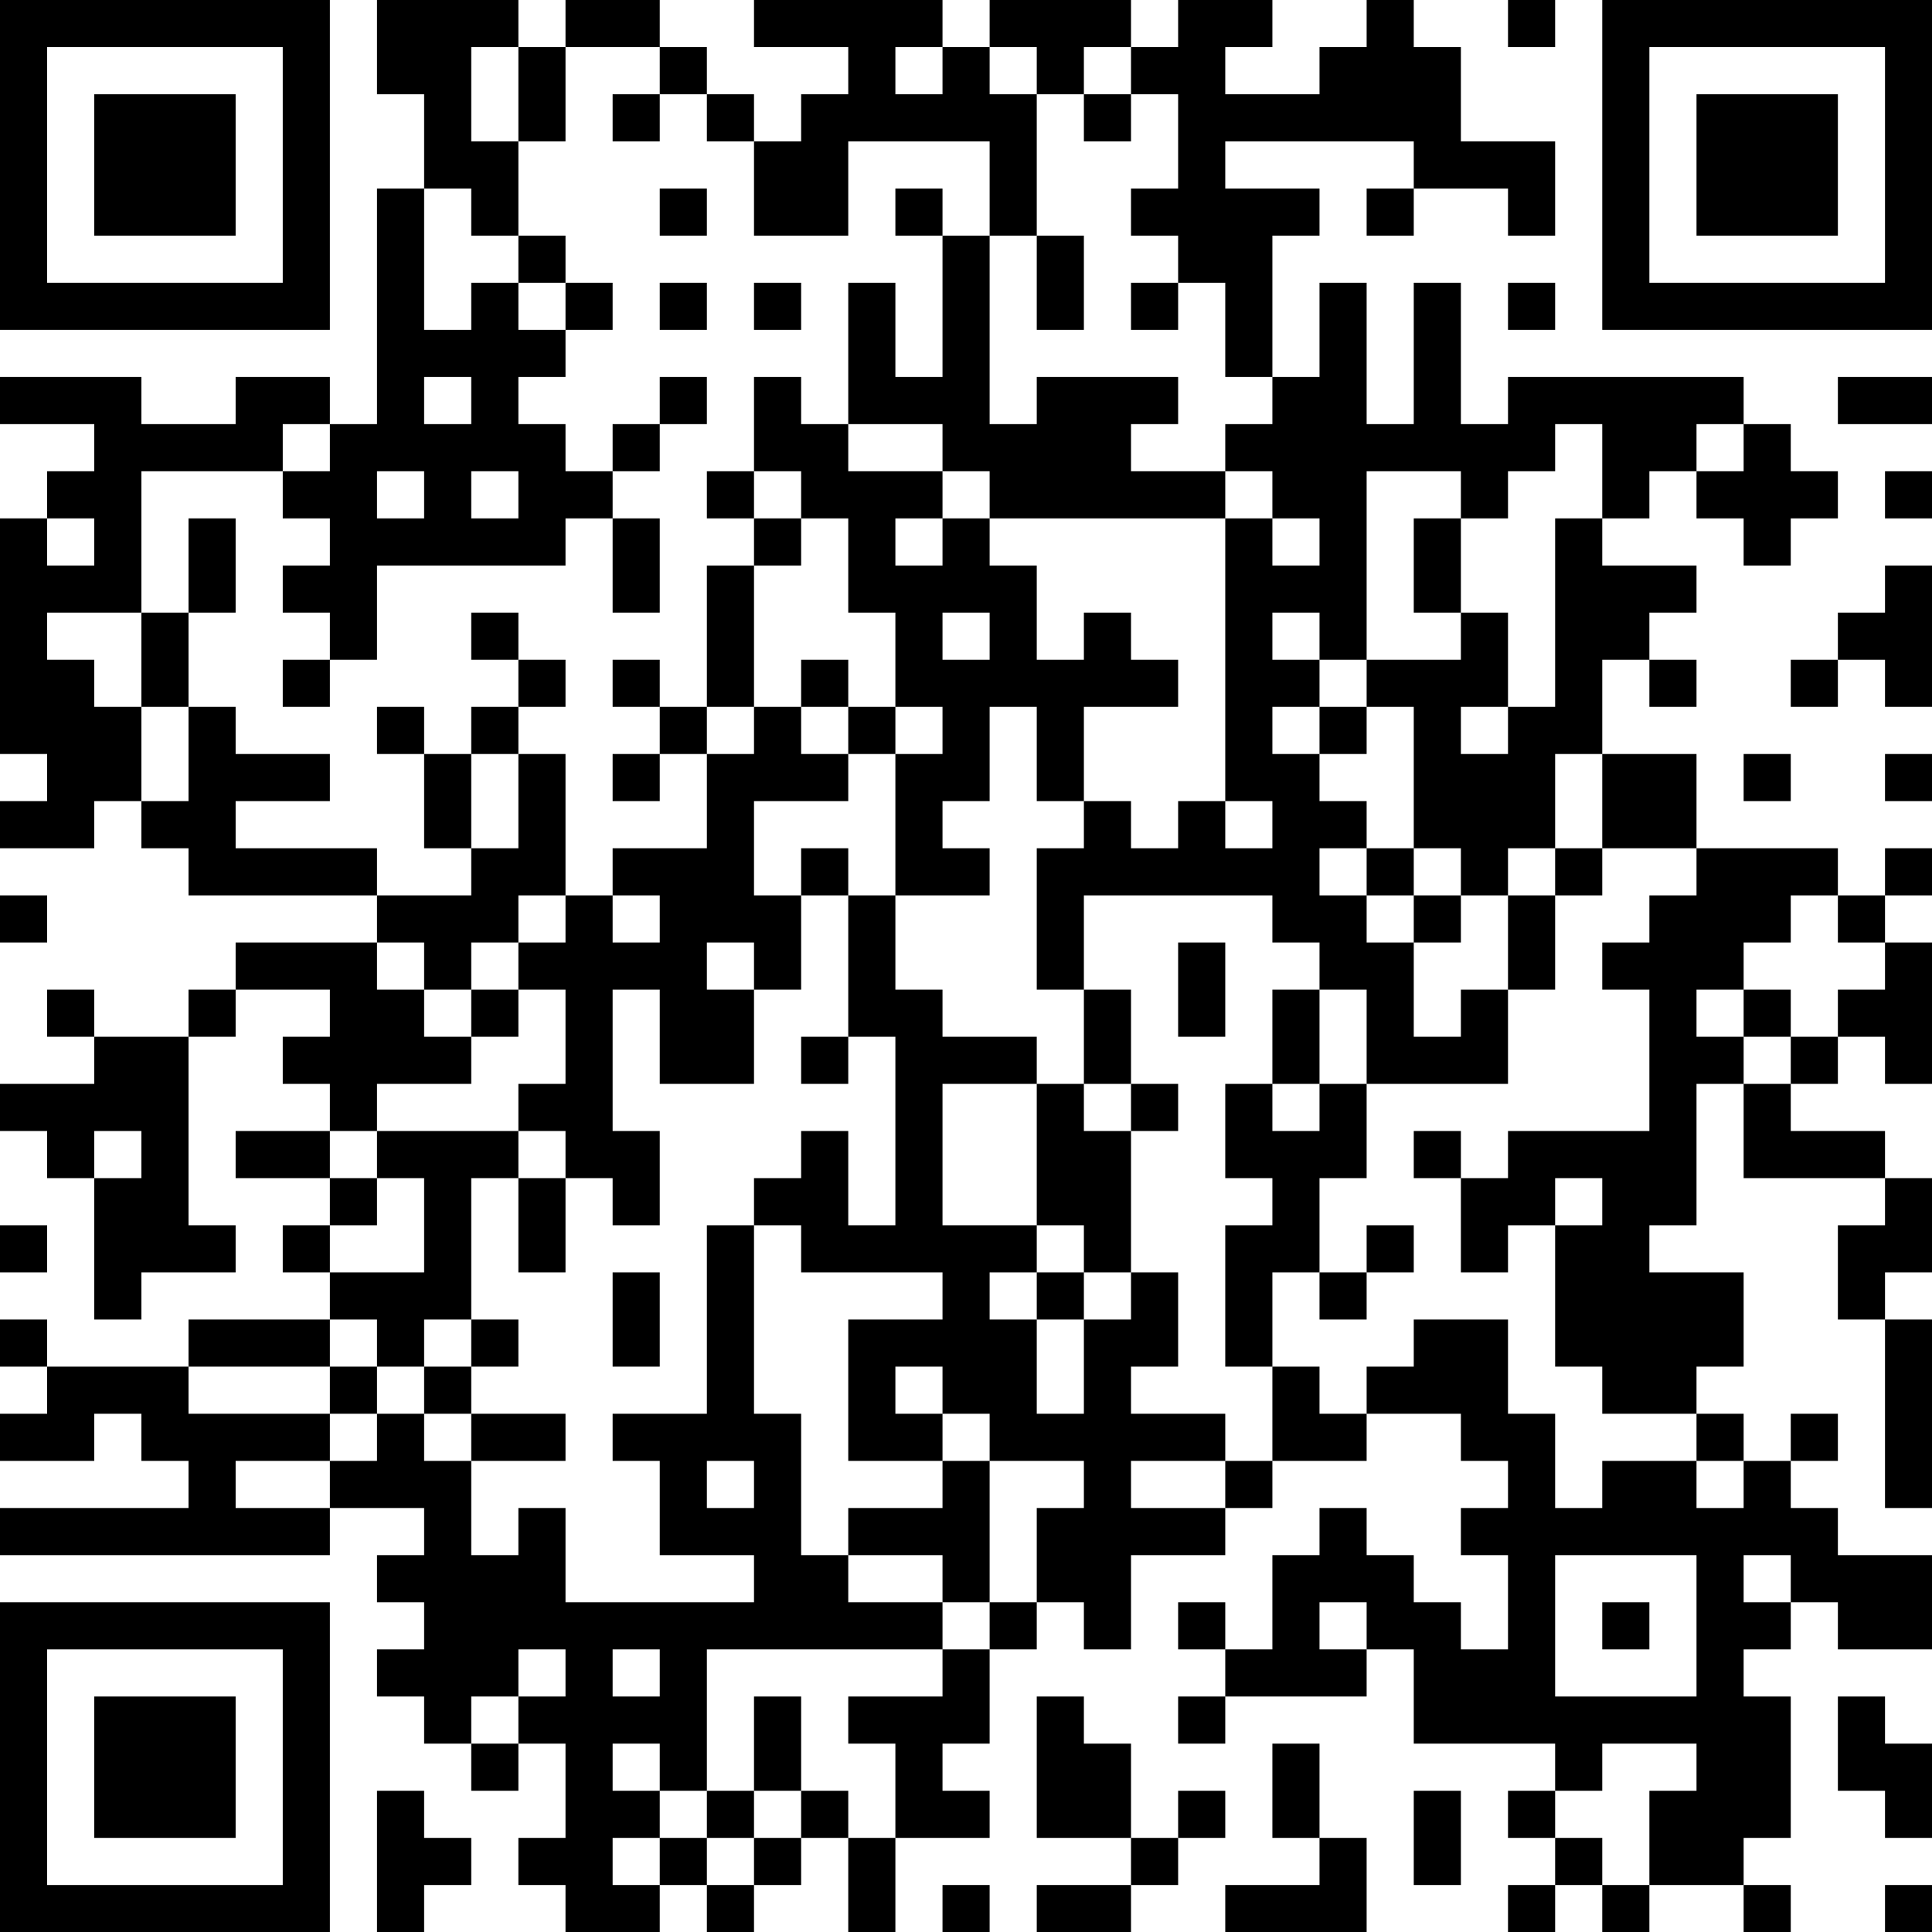 <?xml version="1.0" encoding="UTF-8"?>
<svg xmlns="http://www.w3.org/2000/svg" version="1.1" width="250" height="250" viewBox="0 0 250 250"><rect x="0" y="0" width="250" height="250" fill="#ffffff"/><g transform="scale(6.098)"><g transform="translate(0,0)"><path fill-rule="evenodd" d="M8 0L8 2L9 2L9 4L8 4L8 9L7 9L7 8L5 8L5 9L3 9L3 8L0 8L0 9L2 9L2 10L1 10L1 11L0 11L0 16L1 16L1 17L0 17L0 18L2 18L2 17L3 17L3 18L4 18L4 19L8 19L8 20L5 20L5 21L4 21L4 22L2 22L2 21L1 21L1 22L2 22L2 23L0 23L0 24L1 24L1 25L2 25L2 28L3 28L3 27L5 27L5 26L4 26L4 22L5 22L5 21L7 21L7 22L6 22L6 23L7 23L7 24L5 24L5 25L7 25L7 26L6 26L6 27L7 27L7 28L4 28L4 29L1 29L1 28L0 28L0 29L1 29L1 30L0 30L0 31L2 31L2 30L3 30L3 31L4 31L4 32L0 32L0 33L7 33L7 32L9 32L9 33L8 33L8 34L9 34L9 35L8 35L8 36L9 36L9 37L10 37L10 38L11 38L11 37L12 37L12 39L11 39L11 40L12 40L12 41L14 41L14 40L15 40L15 41L16 41L16 40L17 40L17 39L18 39L18 41L19 41L19 39L21 39L21 38L20 38L20 37L21 37L21 35L22 35L22 34L23 34L23 35L24 35L24 33L26 33L26 32L27 32L27 31L29 31L29 30L31 30L31 31L32 31L32 32L31 32L31 33L32 33L32 35L31 35L31 34L30 34L30 33L29 33L29 32L28 32L28 33L27 33L27 35L26 35L26 34L25 34L25 35L26 35L26 36L25 36L25 37L26 37L26 36L29 36L29 35L30 35L30 37L33 37L33 38L32 38L32 39L33 39L33 40L32 40L32 41L33 41L33 40L34 40L34 41L35 41L35 40L37 40L37 41L38 41L38 40L37 40L37 39L38 39L38 36L37 36L37 35L38 35L38 34L39 34L39 35L41 35L41 33L39 33L39 32L38 32L38 31L39 31L39 30L38 30L38 31L37 31L37 30L36 30L36 29L37 29L37 27L35 27L35 26L36 26L36 23L37 23L37 25L40 25L40 26L39 26L39 28L40 28L40 32L41 32L41 28L40 28L40 27L41 27L41 25L40 25L40 24L38 24L38 23L39 23L39 22L40 22L40 23L41 23L41 20L40 20L40 19L41 19L41 18L40 18L40 19L39 19L39 18L36 18L36 16L34 16L34 14L35 14L35 15L36 15L36 14L35 14L35 13L36 13L36 12L34 12L34 11L35 11L35 10L36 10L36 11L37 11L37 12L38 12L38 11L39 11L39 10L38 10L38 9L37 9L37 8L32 8L32 9L31 9L31 6L30 6L30 9L29 9L29 6L28 6L28 8L27 8L27 5L28 5L28 4L26 4L26 3L30 3L30 4L29 4L29 5L30 5L30 4L32 4L32 5L33 5L33 3L31 3L31 1L30 1L30 0L29 0L29 1L28 1L28 2L26 2L26 1L27 1L27 0L25 0L25 1L24 1L24 0L21 0L21 1L20 1L20 0L16 0L16 1L18 1L18 2L17 2L17 3L16 3L16 2L15 2L15 1L14 1L14 0L12 0L12 1L11 1L11 0ZM32 0L32 1L33 1L33 0ZM10 1L10 3L11 3L11 5L10 5L10 4L9 4L9 7L10 7L10 6L11 6L11 7L12 7L12 8L11 8L11 9L12 9L12 10L13 10L13 11L12 11L12 12L8 12L8 14L7 14L7 13L6 13L6 12L7 12L7 11L6 11L6 10L7 10L7 9L6 9L6 10L3 10L3 13L1 13L1 14L2 14L2 15L3 15L3 17L4 17L4 15L5 15L5 16L7 16L7 17L5 17L5 18L8 18L8 19L10 19L10 18L11 18L11 16L12 16L12 19L11 19L11 20L10 20L10 21L9 21L9 20L8 20L8 21L9 21L9 22L10 22L10 23L8 23L8 24L7 24L7 25L8 25L8 26L7 26L7 27L9 27L9 25L8 25L8 24L11 24L11 25L10 25L10 28L9 28L9 29L8 29L8 28L7 28L7 29L4 29L4 30L7 30L7 31L5 31L5 32L7 32L7 31L8 31L8 30L9 30L9 31L10 31L10 33L11 33L11 32L12 32L12 34L16 34L16 33L14 33L14 31L13 31L13 30L15 30L15 26L16 26L16 30L17 30L17 33L18 33L18 34L20 34L20 35L15 35L15 38L14 38L14 37L13 37L13 38L14 38L14 39L13 39L13 40L14 40L14 39L15 39L15 40L16 40L16 39L17 39L17 38L18 38L18 39L19 39L19 37L18 37L18 36L20 36L20 35L21 35L21 34L22 34L22 32L23 32L23 31L21 31L21 30L20 30L20 29L19 29L19 30L20 30L20 31L18 31L18 28L20 28L20 27L17 27L17 26L16 26L16 25L17 25L17 24L18 24L18 26L19 26L19 22L18 22L18 19L19 19L19 21L20 21L20 22L22 22L22 23L20 23L20 26L22 26L22 27L21 27L21 28L22 28L22 30L23 30L23 28L24 28L24 27L25 27L25 29L24 29L24 30L26 30L26 31L24 31L24 32L26 32L26 31L27 31L27 29L28 29L28 30L29 30L29 29L30 29L30 28L32 28L32 30L33 30L33 32L34 32L34 31L36 31L36 32L37 32L37 31L36 31L36 30L34 30L34 29L33 29L33 26L34 26L34 25L33 25L33 26L32 26L32 27L31 27L31 25L32 25L32 24L35 24L35 21L34 21L34 20L35 20L35 19L36 19L36 18L34 18L34 16L33 16L33 18L32 18L32 19L31 19L31 18L30 18L30 15L29 15L29 14L31 14L31 13L32 13L32 15L31 15L31 16L32 16L32 15L33 15L33 11L34 11L34 9L33 9L33 10L32 10L32 11L31 11L31 10L29 10L29 14L28 14L28 13L27 13L27 14L28 14L28 15L27 15L27 16L28 16L28 17L29 17L29 18L28 18L28 19L29 19L29 20L30 20L30 22L31 22L31 21L32 21L32 23L29 23L29 21L28 21L28 20L27 20L27 19L23 19L23 21L22 21L22 18L23 18L23 17L24 17L24 18L25 18L25 17L26 17L26 18L27 18L27 17L26 17L26 11L27 11L27 12L28 12L28 11L27 11L27 10L26 10L26 9L27 9L27 8L26 8L26 6L25 6L25 5L24 5L24 4L25 4L25 2L24 2L24 1L23 1L23 2L22 2L22 1L21 1L21 2L22 2L22 5L21 5L21 3L18 3L18 5L16 5L16 3L15 3L15 2L14 2L14 1L12 1L12 3L11 3L11 1ZM19 1L19 2L20 2L20 1ZM13 2L13 3L14 3L14 2ZM23 2L23 3L24 3L24 2ZM14 4L14 5L15 5L15 4ZM19 4L19 5L20 5L20 8L19 8L19 6L18 6L18 9L17 9L17 8L16 8L16 10L15 10L15 11L16 11L16 12L15 12L15 15L14 15L14 14L13 14L13 15L14 15L14 16L13 16L13 17L14 17L14 16L15 16L15 18L13 18L13 19L12 19L12 20L11 20L11 21L10 21L10 22L11 22L11 21L12 21L12 23L11 23L11 24L12 24L12 25L11 25L11 27L12 27L12 25L13 25L13 26L14 26L14 24L13 24L13 21L14 21L14 23L16 23L16 21L17 21L17 19L18 19L18 18L17 18L17 19L16 19L16 17L18 17L18 16L19 16L19 19L21 19L21 18L20 18L20 17L21 17L21 15L22 15L22 17L23 17L23 15L25 15L25 14L24 14L24 13L23 13L23 14L22 14L22 12L21 12L21 11L26 11L26 10L24 10L24 9L25 9L25 8L22 8L22 9L21 9L21 5L20 5L20 4ZM11 5L11 6L12 6L12 7L13 7L13 6L12 6L12 5ZM22 5L22 7L23 7L23 5ZM14 6L14 7L15 7L15 6ZM16 6L16 7L17 7L17 6ZM24 6L24 7L25 7L25 6ZM32 6L32 7L33 7L33 6ZM9 8L9 9L10 9L10 8ZM14 8L14 9L13 9L13 10L14 10L14 9L15 9L15 8ZM39 8L39 9L41 9L41 8ZM18 9L18 10L20 10L20 11L19 11L19 12L20 12L20 11L21 11L21 10L20 10L20 9ZM36 9L36 10L37 10L37 9ZM8 10L8 11L9 11L9 10ZM10 10L10 11L11 11L11 10ZM16 10L16 11L17 11L17 12L16 12L16 15L15 15L15 16L16 16L16 15L17 15L17 16L18 16L18 15L19 15L19 16L20 16L20 15L19 15L19 13L18 13L18 11L17 11L17 10ZM40 10L40 11L41 11L41 10ZM1 11L1 12L2 12L2 11ZM4 11L4 13L3 13L3 15L4 15L4 13L5 13L5 11ZM13 11L13 13L14 13L14 11ZM30 11L30 13L31 13L31 11ZM40 12L40 13L39 13L39 14L38 14L38 15L39 15L39 14L40 14L40 15L41 15L41 12ZM10 13L10 14L11 14L11 15L10 15L10 16L9 16L9 15L8 15L8 16L9 16L9 18L10 18L10 16L11 16L11 15L12 15L12 14L11 14L11 13ZM20 13L20 14L21 14L21 13ZM6 14L6 15L7 15L7 14ZM17 14L17 15L18 15L18 14ZM28 15L28 16L29 16L29 15ZM37 16L37 17L38 17L38 16ZM40 16L40 17L41 17L41 16ZM29 18L29 19L30 19L30 20L31 20L31 19L30 19L30 18ZM33 18L33 19L32 19L32 21L33 21L33 19L34 19L34 18ZM0 19L0 20L1 20L1 19ZM13 19L13 20L14 20L14 19ZM38 19L38 20L37 20L37 21L36 21L36 22L37 22L37 23L38 23L38 22L39 22L39 21L40 21L40 20L39 20L39 19ZM15 20L15 21L16 21L16 20ZM25 20L25 22L26 22L26 20ZM23 21L23 23L22 23L22 26L23 26L23 27L22 27L22 28L23 28L23 27L24 27L24 24L25 24L25 23L24 23L24 21ZM27 21L27 23L26 23L26 25L27 25L27 26L26 26L26 29L27 29L27 27L28 27L28 28L29 28L29 27L30 27L30 26L29 26L29 27L28 27L28 25L29 25L29 23L28 23L28 21ZM37 21L37 22L38 22L38 21ZM17 22L17 23L18 23L18 22ZM23 23L23 24L24 24L24 23ZM27 23L27 24L28 24L28 23ZM2 24L2 25L3 25L3 24ZM30 24L30 25L31 25L31 24ZM0 26L0 27L1 27L1 26ZM13 27L13 29L14 29L14 27ZM10 28L10 29L9 29L9 30L10 30L10 31L12 31L12 30L10 30L10 29L11 29L11 28ZM7 29L7 30L8 30L8 29ZM15 31L15 32L16 32L16 31ZM20 31L20 32L18 32L18 33L20 33L20 34L21 34L21 31ZM33 33L33 36L36 36L36 33ZM37 33L37 34L38 34L38 33ZM28 34L28 35L29 35L29 34ZM34 34L34 35L35 35L35 34ZM11 35L11 36L10 36L10 37L11 37L11 36L12 36L12 35ZM13 35L13 36L14 36L14 35ZM16 36L16 38L15 38L15 39L16 39L16 38L17 38L17 36ZM22 36L22 39L24 39L24 40L22 40L22 41L24 41L24 40L25 40L25 39L26 39L26 38L25 38L25 39L24 39L24 37L23 37L23 36ZM39 36L39 38L40 38L40 39L41 39L41 37L40 37L40 36ZM27 37L27 39L28 39L28 40L26 40L26 41L29 41L29 39L28 39L28 37ZM34 37L34 38L33 38L33 39L34 39L34 40L35 40L35 38L36 38L36 37ZM8 38L8 41L9 41L9 40L10 40L10 39L9 39L9 38ZM30 38L30 40L31 40L31 38ZM20 40L20 41L21 41L21 40ZM40 40L40 41L41 41L41 40ZM0 0L0 7L7 7L7 0ZM1 1L1 6L6 6L6 1ZM2 2L2 5L5 5L5 2ZM34 0L34 7L41 7L41 0ZM35 1L35 6L40 6L40 1ZM36 2L36 5L39 5L39 2ZM0 34L0 41L7 41L7 34ZM1 35L1 40L6 40L6 35ZM2 36L2 39L5 39L5 36Z" fill="#000000"/></g></g></svg>
